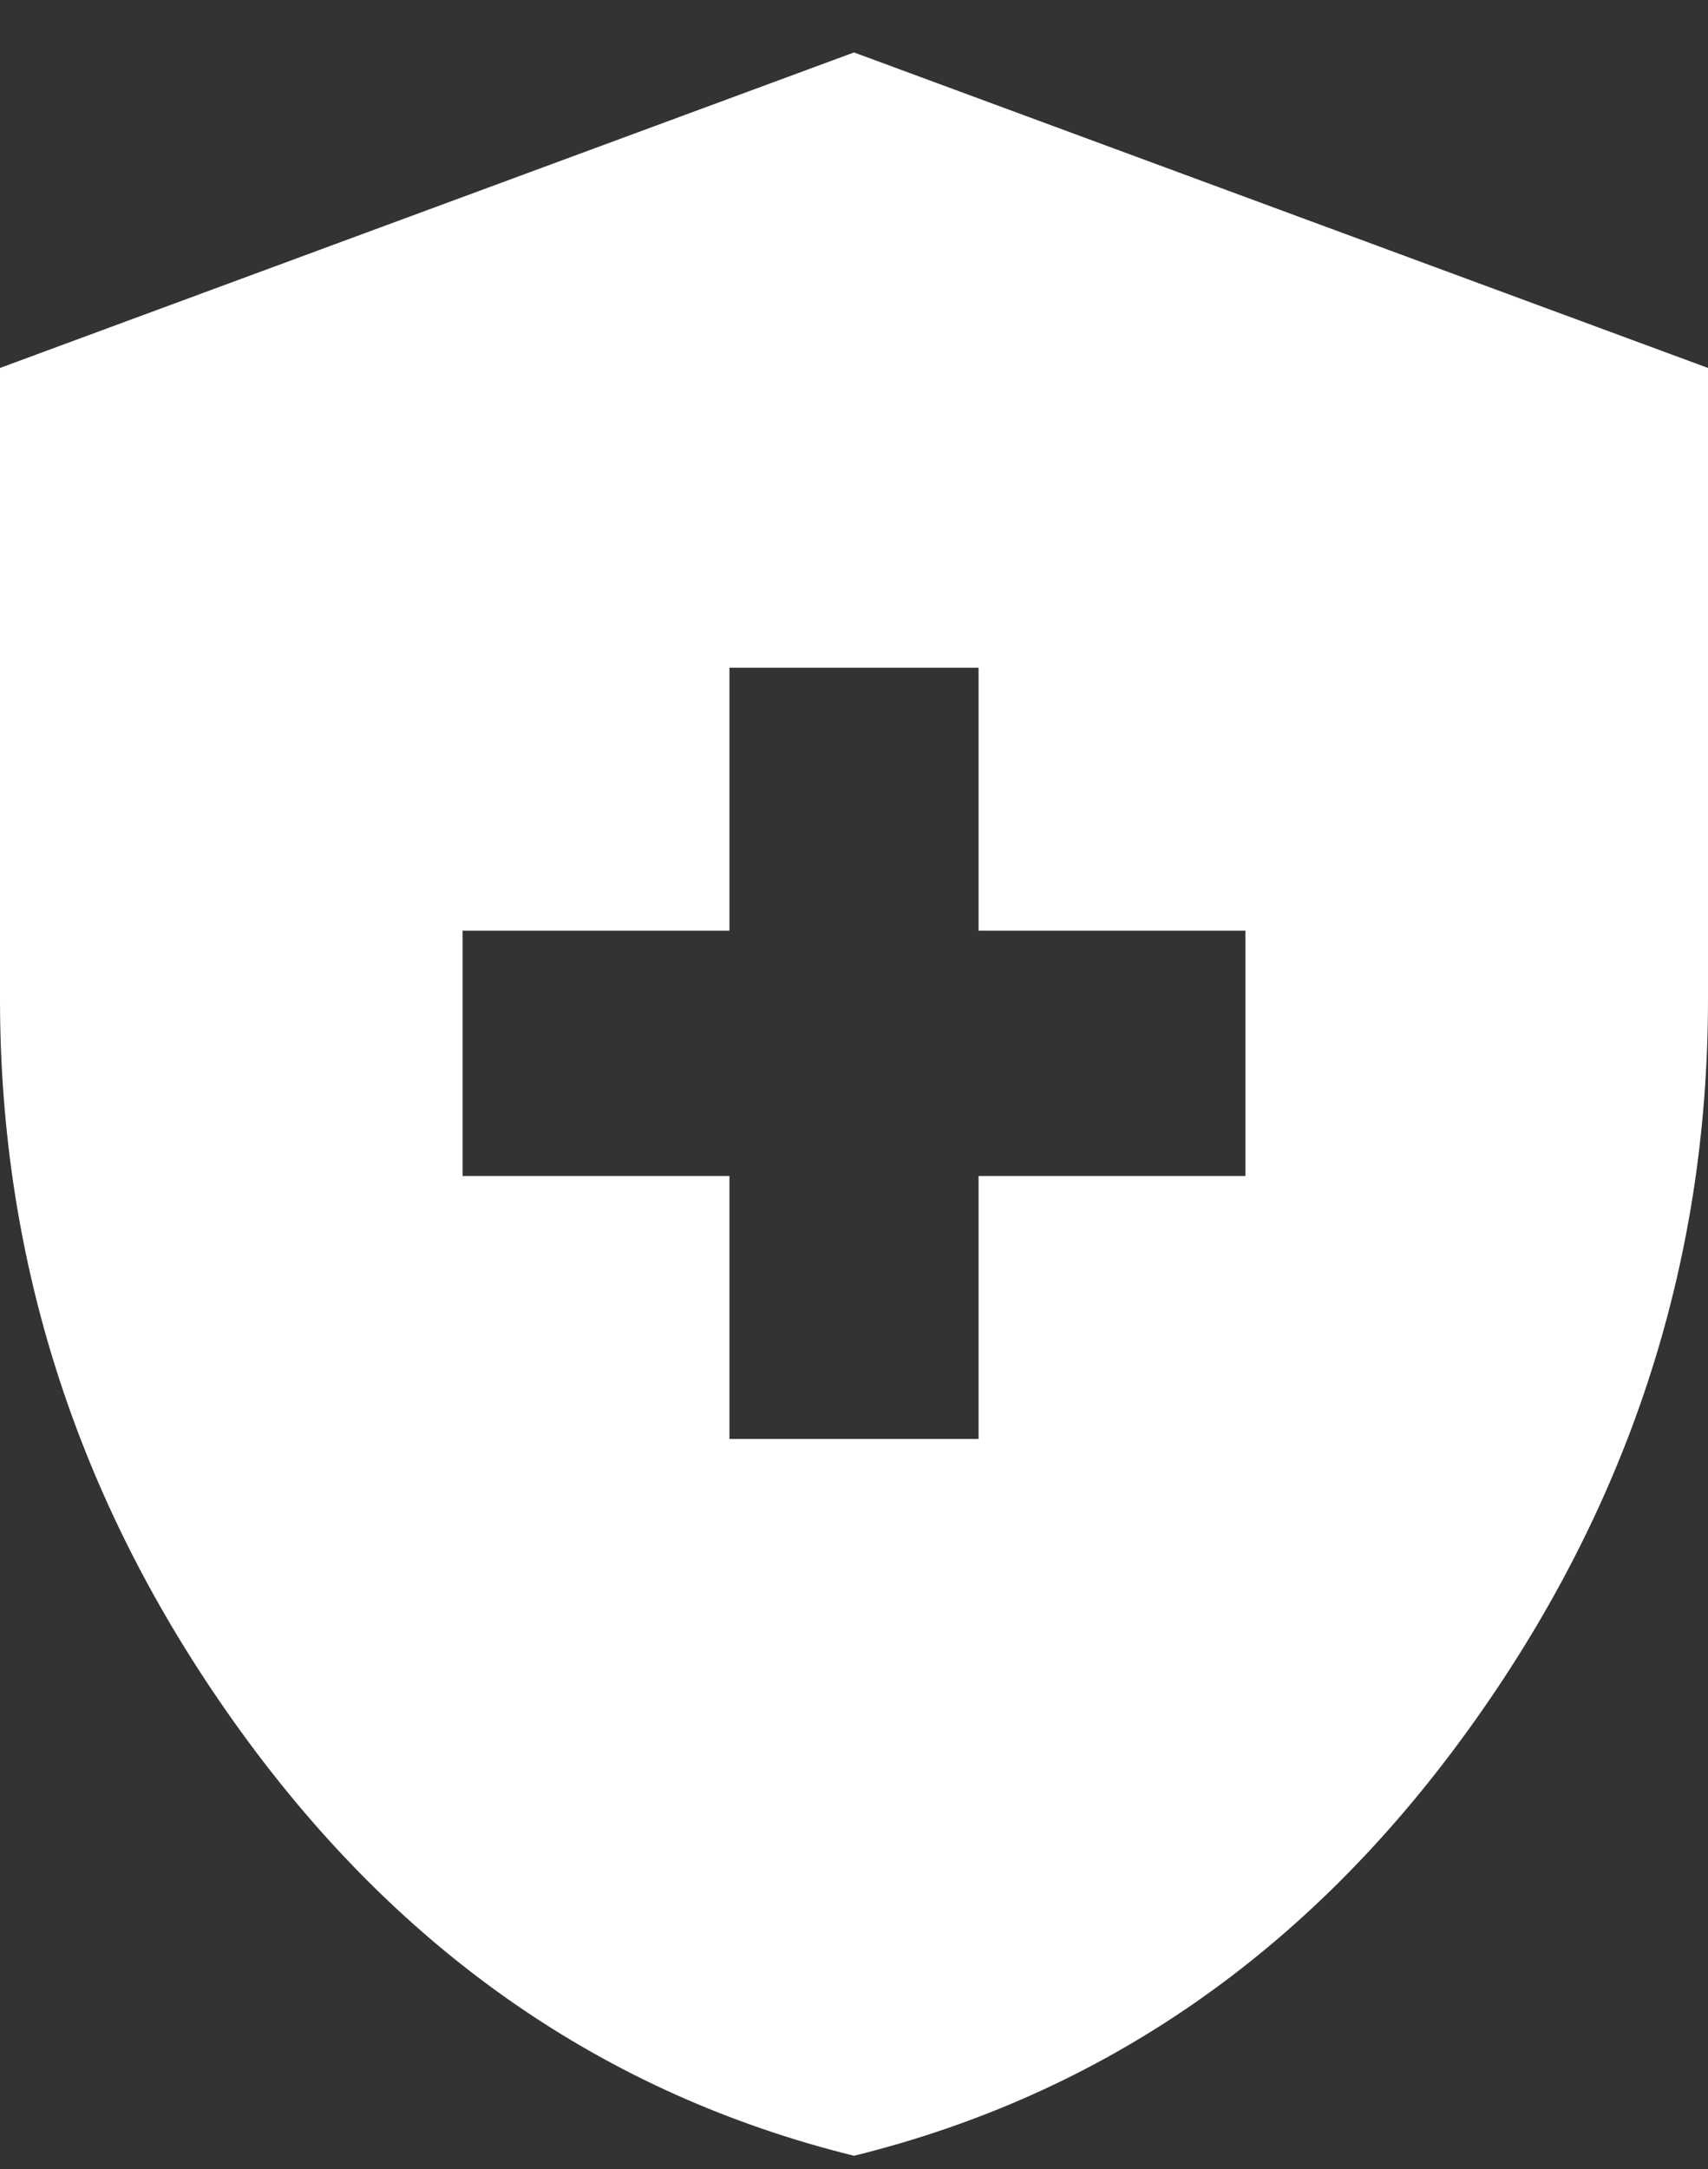 <svg xmlns="http://www.w3.org/2000/svg" fill="none" viewBox="0 0 26 33" height="33" width="26">
<rect x="0" y="0" width="26" height="33" fill="#333333" stroke="none"/>
<g clip-path="url(#clip0_4001_7242)">
<path fill="white" d="M11.104 21.892H14.896V17.892H18.958V14.159H14.896V10.159H11.104V14.159H7.042V17.892H11.104V21.892ZM13 32.798C9.217 31.864 6.105 29.712 3.663 26.338C1.221 22.966 0 19.252 0 15.198V5.598L13 0.798L26 5.598V15.198C26 19.252 24.779 22.966 22.337 26.338C19.895 29.712 16.783 31.864 13 32.798Z"></path>
</g>
<defs>
<clipPath id="clip0_4001_7242">
<rect transform="translate(0 0.798)" fill="white" height="32" width="26"></rect>
</clipPath>
</defs>
</svg>
